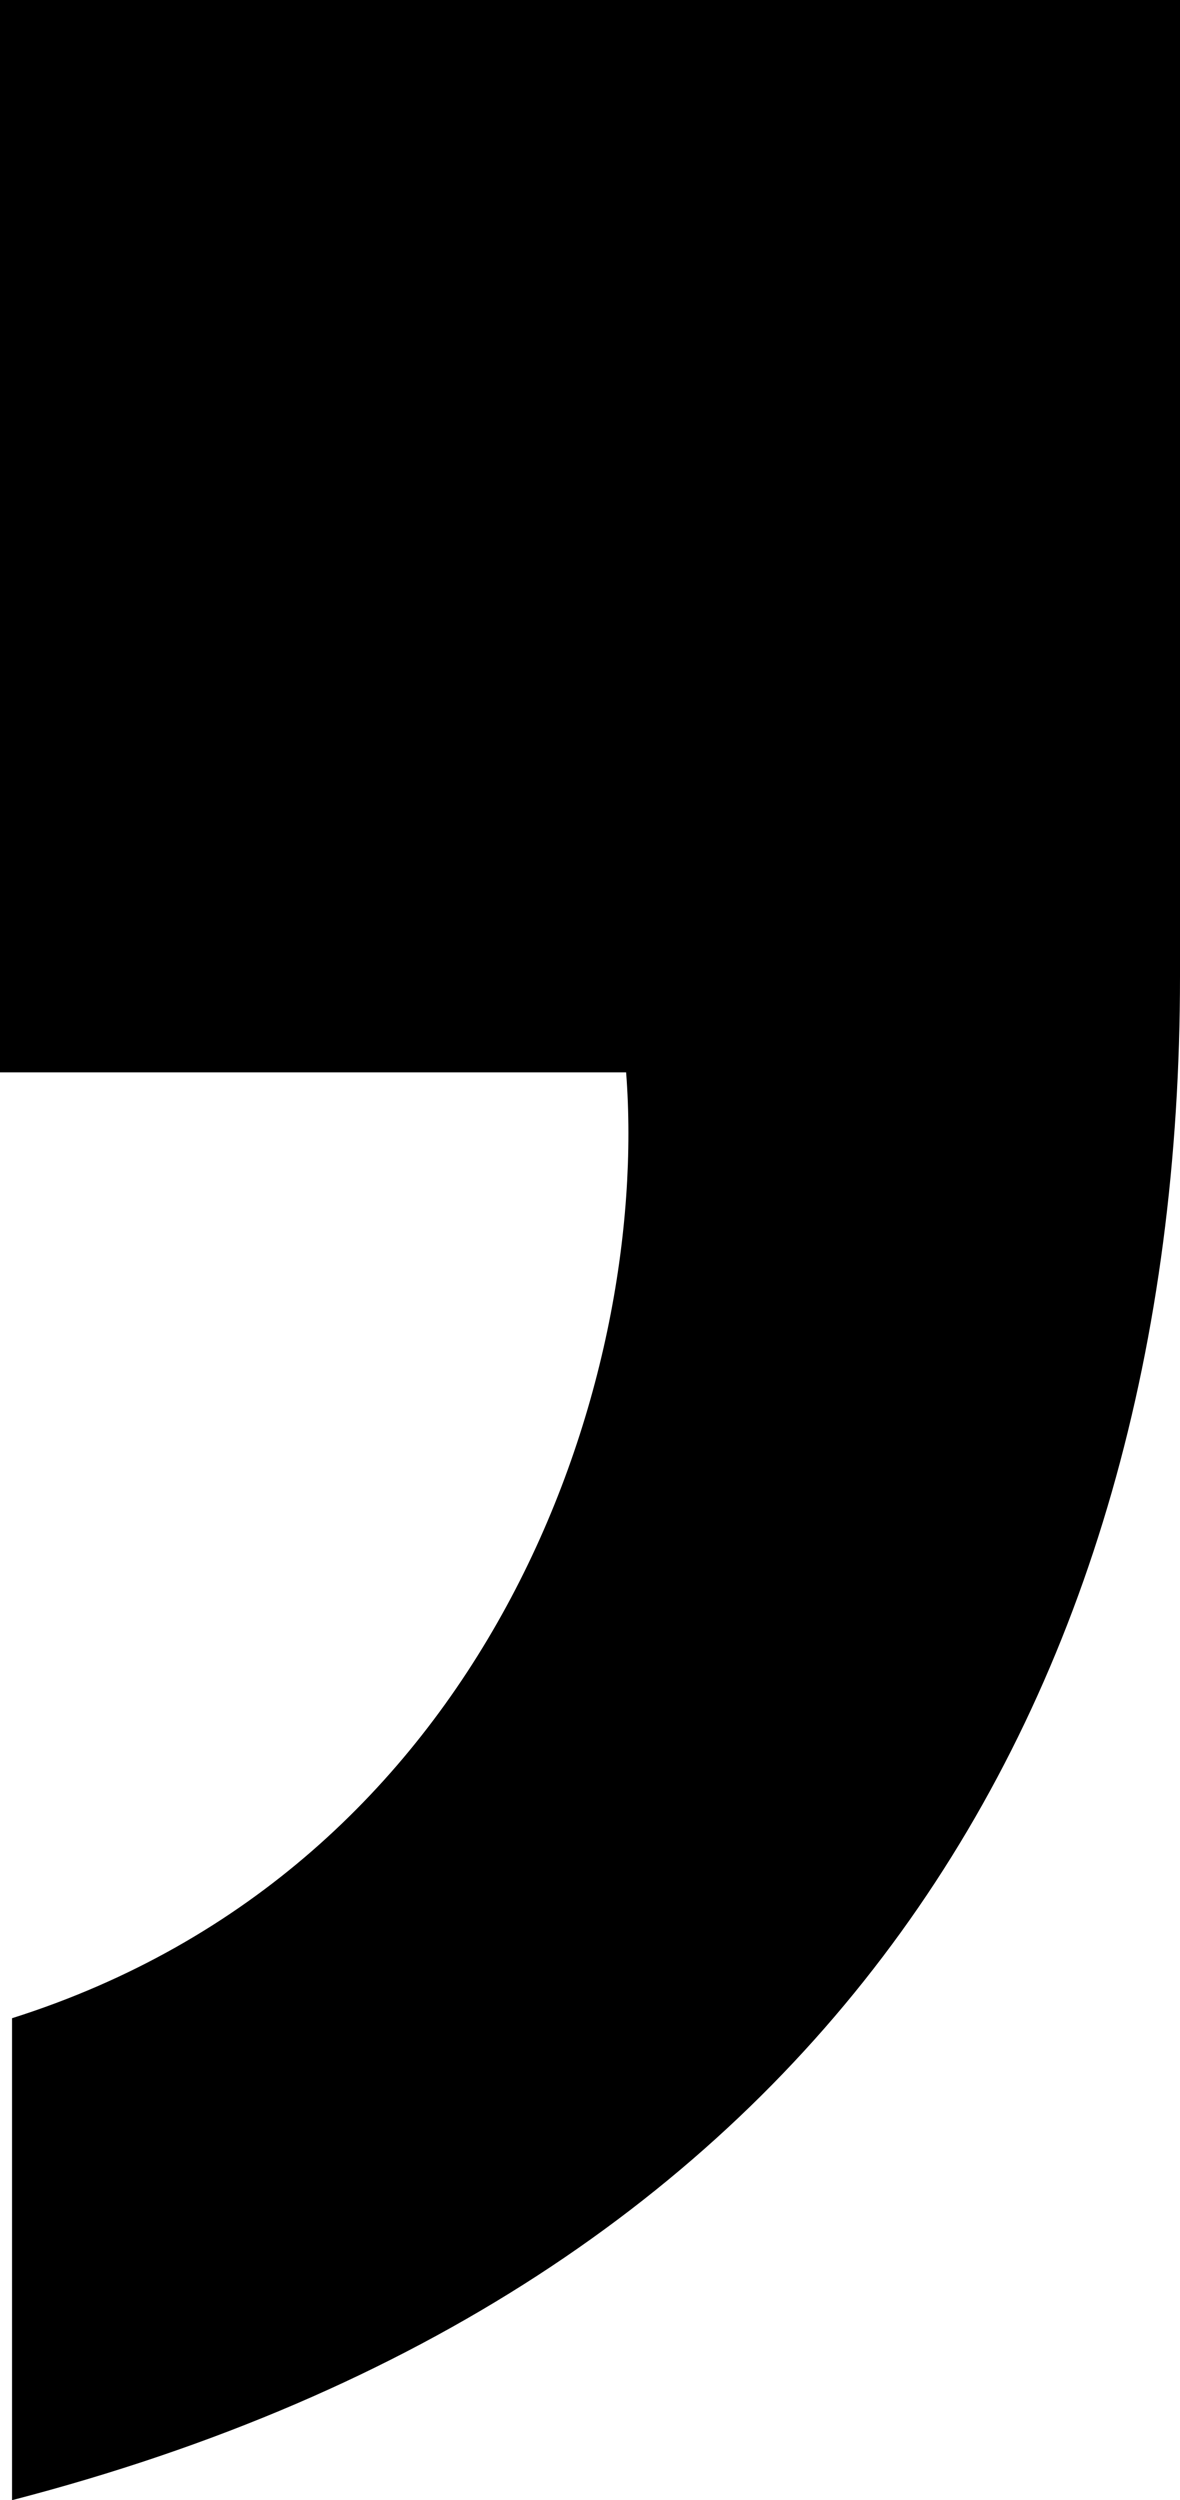<svg xmlns="http://www.w3.org/2000/svg" xmlns:xlink="http://www.w3.org/1999/xlink" viewBox="0 0 19.6 41.5"><defs><path id="a" d="M0 0h19.6v41.5H0z"/></defs><clipPath id="b"><use xlink:href="#a" overflow="visible"/></clipPath><path d="M0 17.8h10.4C10.8 23 8.1 31 .2 33.5v8C13.7 38 19.6 28.3 19.6 16.2V0H0v17.8z" clip-path="url(#b)"/></svg>